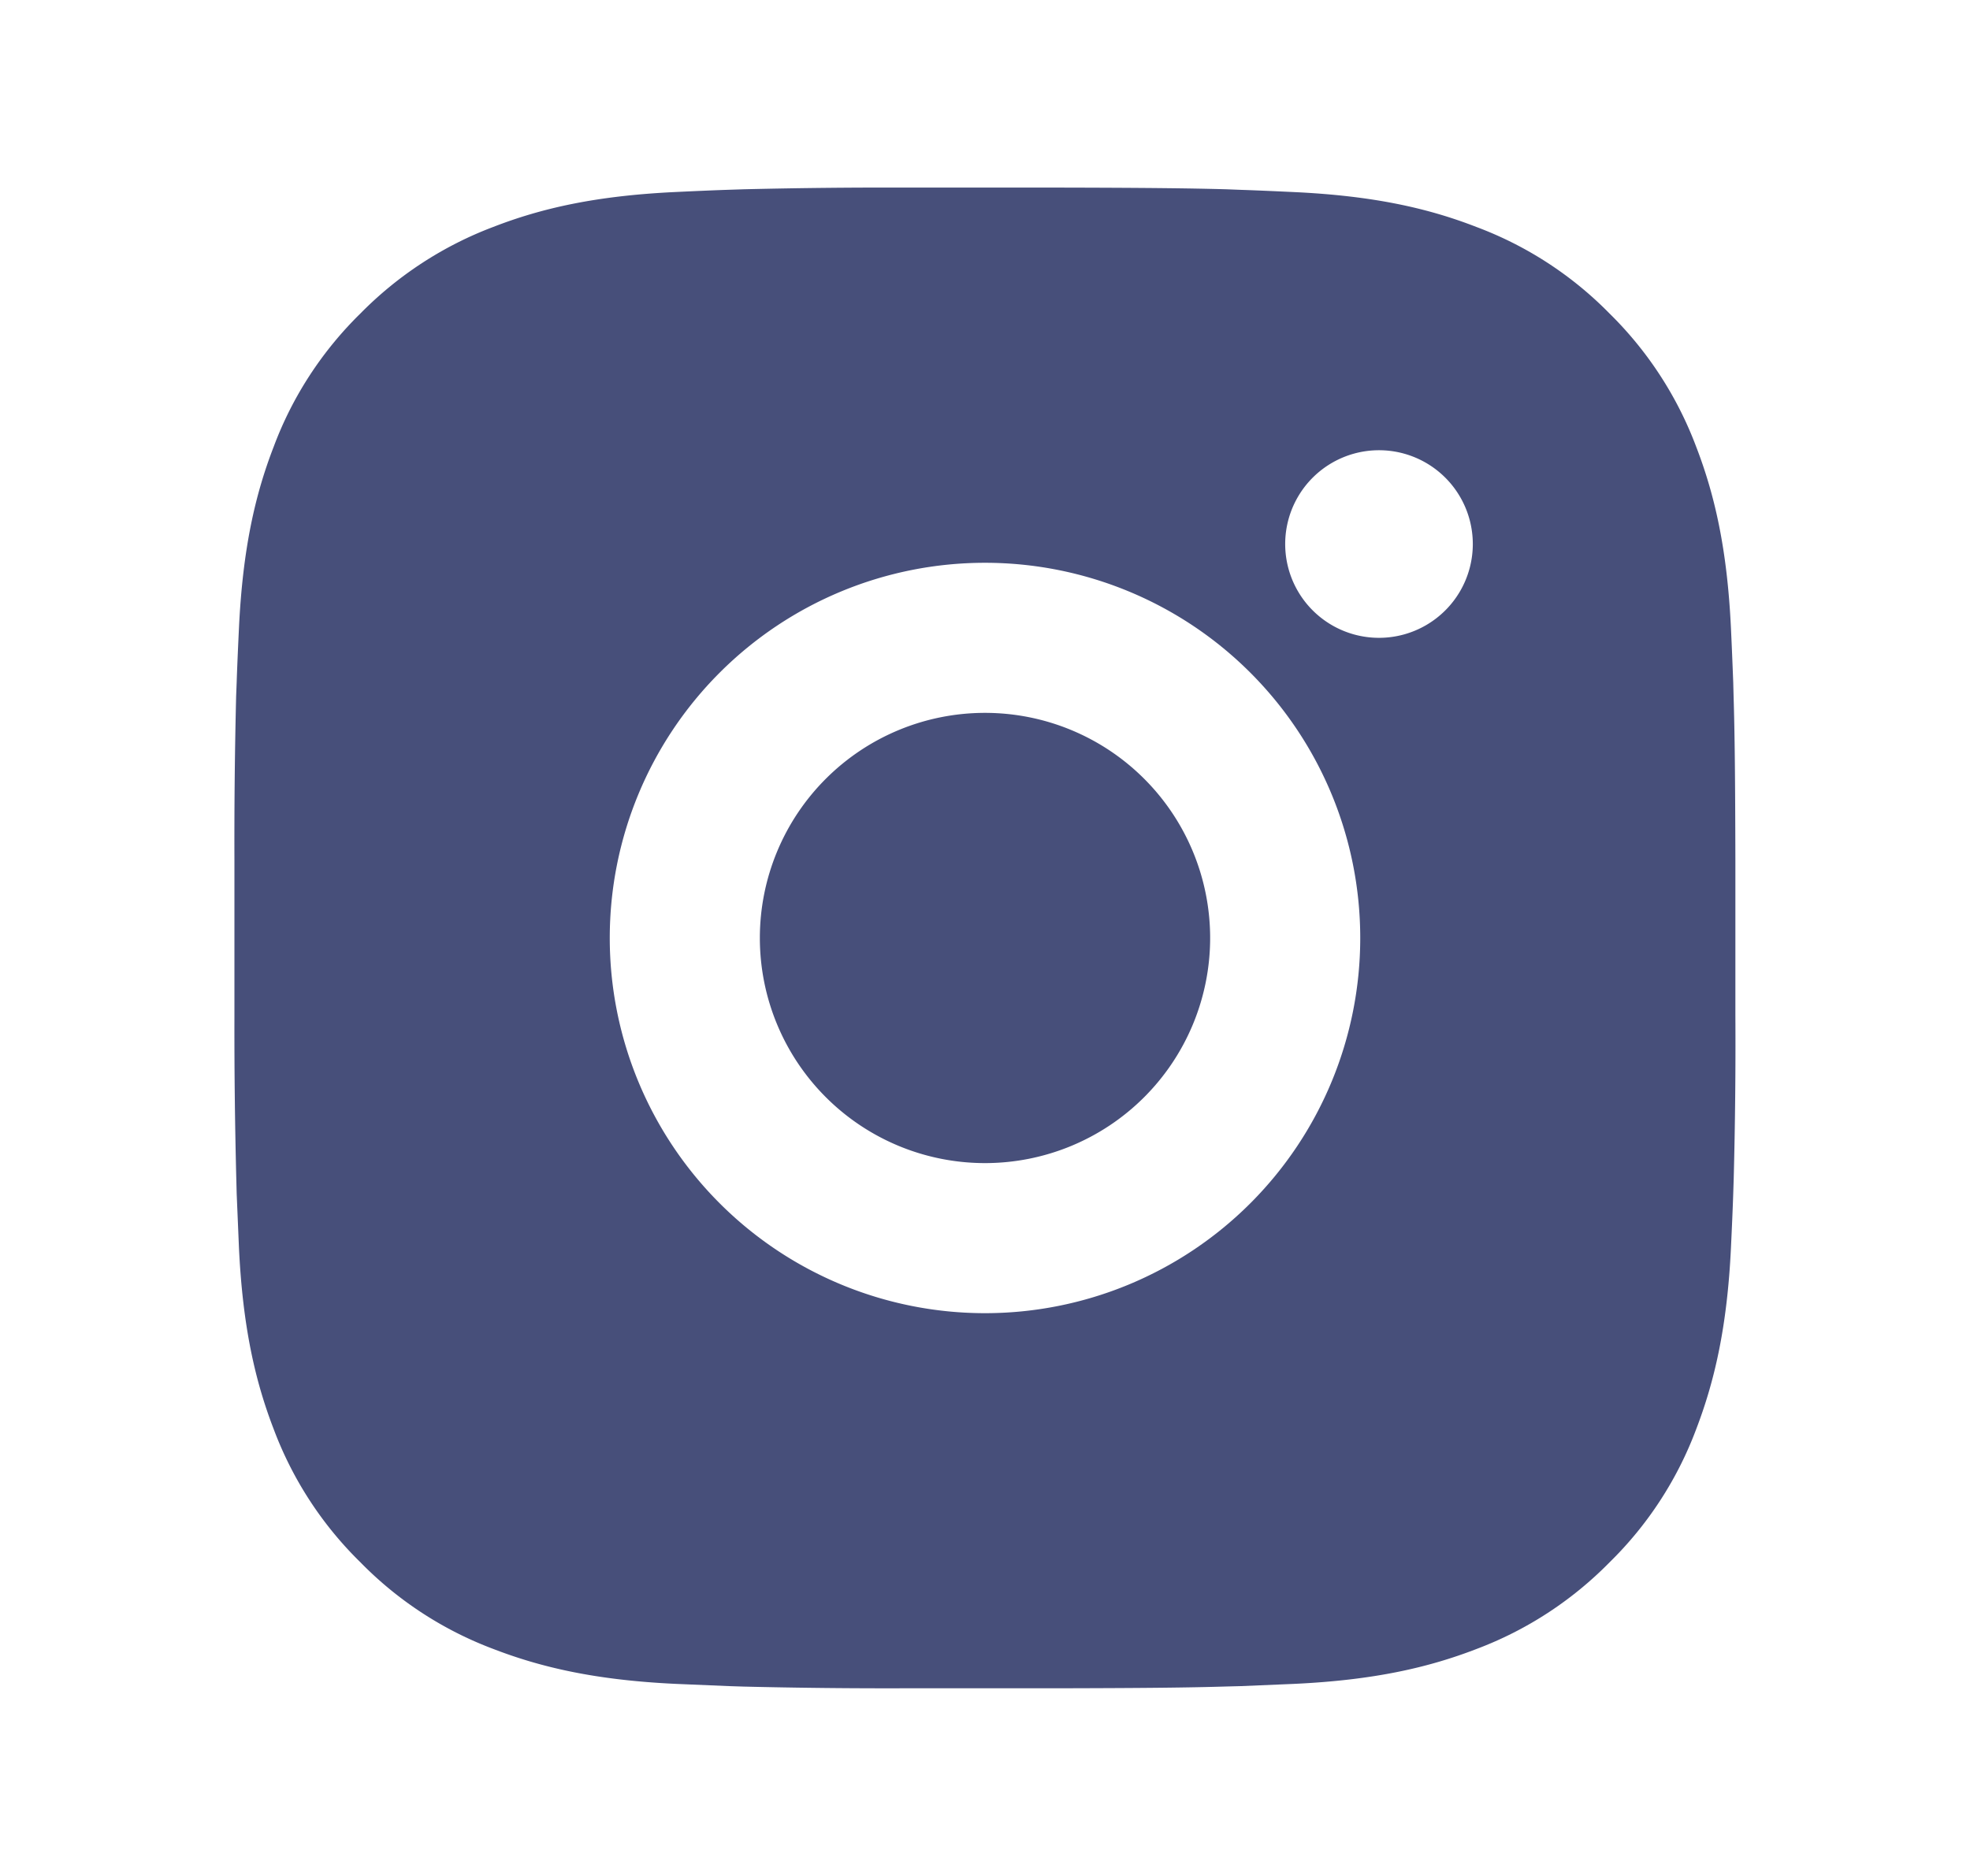 <svg xmlns="http://www.w3.org/2000/svg" width="21" height="20" fill="none"><path fill="#474F7A" d="M11.322 2c.9.002 1.357.007 1.752.018l.155.006c.179.006.356.014.57.024.85.04 1.431.174 1.94.372a3.9 3.9 0 0 1 1.418.922c.407.4.722.884.923 1.418.197.51.332 1.09.372 1.942.01.213.017.39.024.57l.004.155c.012.394.017.85.019 1.75v1.645q.005.876-.018 1.75l-.005.156c-.006.18-.014.357-.024.57-.04.851-.176 1.431-.372 1.942a3.9 3.9 0 0 1-.923 1.417c-.4.407-.883.722-1.417.923-.51.197-1.09.332-1.942.372l-.57.024-.155.004c-.394.012-.85.017-1.75.019H9.677a63 63 0 0 1-1.75-.018l-.156-.005-.57-.024c-.85-.04-1.431-.175-1.942-.372a3.9 3.9 0 0 1-1.416-.923 3.9 3.9 0 0 1-.924-1.417c-.197-.51-.332-1.09-.372-1.943l-.024-.57-.004-.154a63 63 0 0 1-.02-1.75V9.176q-.003-.875.018-1.75l.006-.155c.006-.18.014-.357.024-.57.04-.852.174-1.432.372-1.942.2-.535.516-1.018.924-1.418.4-.406.883-.721 1.416-.922.51-.198 1.09-.332 1.943-.372.212-.01.39-.018.57-.024l.154-.005a63 63 0 0 1 1.75-.018zM10.5 6a4 4 0 1 0 0 8 4 4 0 0 0 0-8m0 1.6a2.4 2.4 0 1 1 0 4.8 2.4 2.4 0 0 1 0-4.8m4.2-2.8a1 1 0 1 0 0 2 1 1 0 0 0 0-2"/></svg>